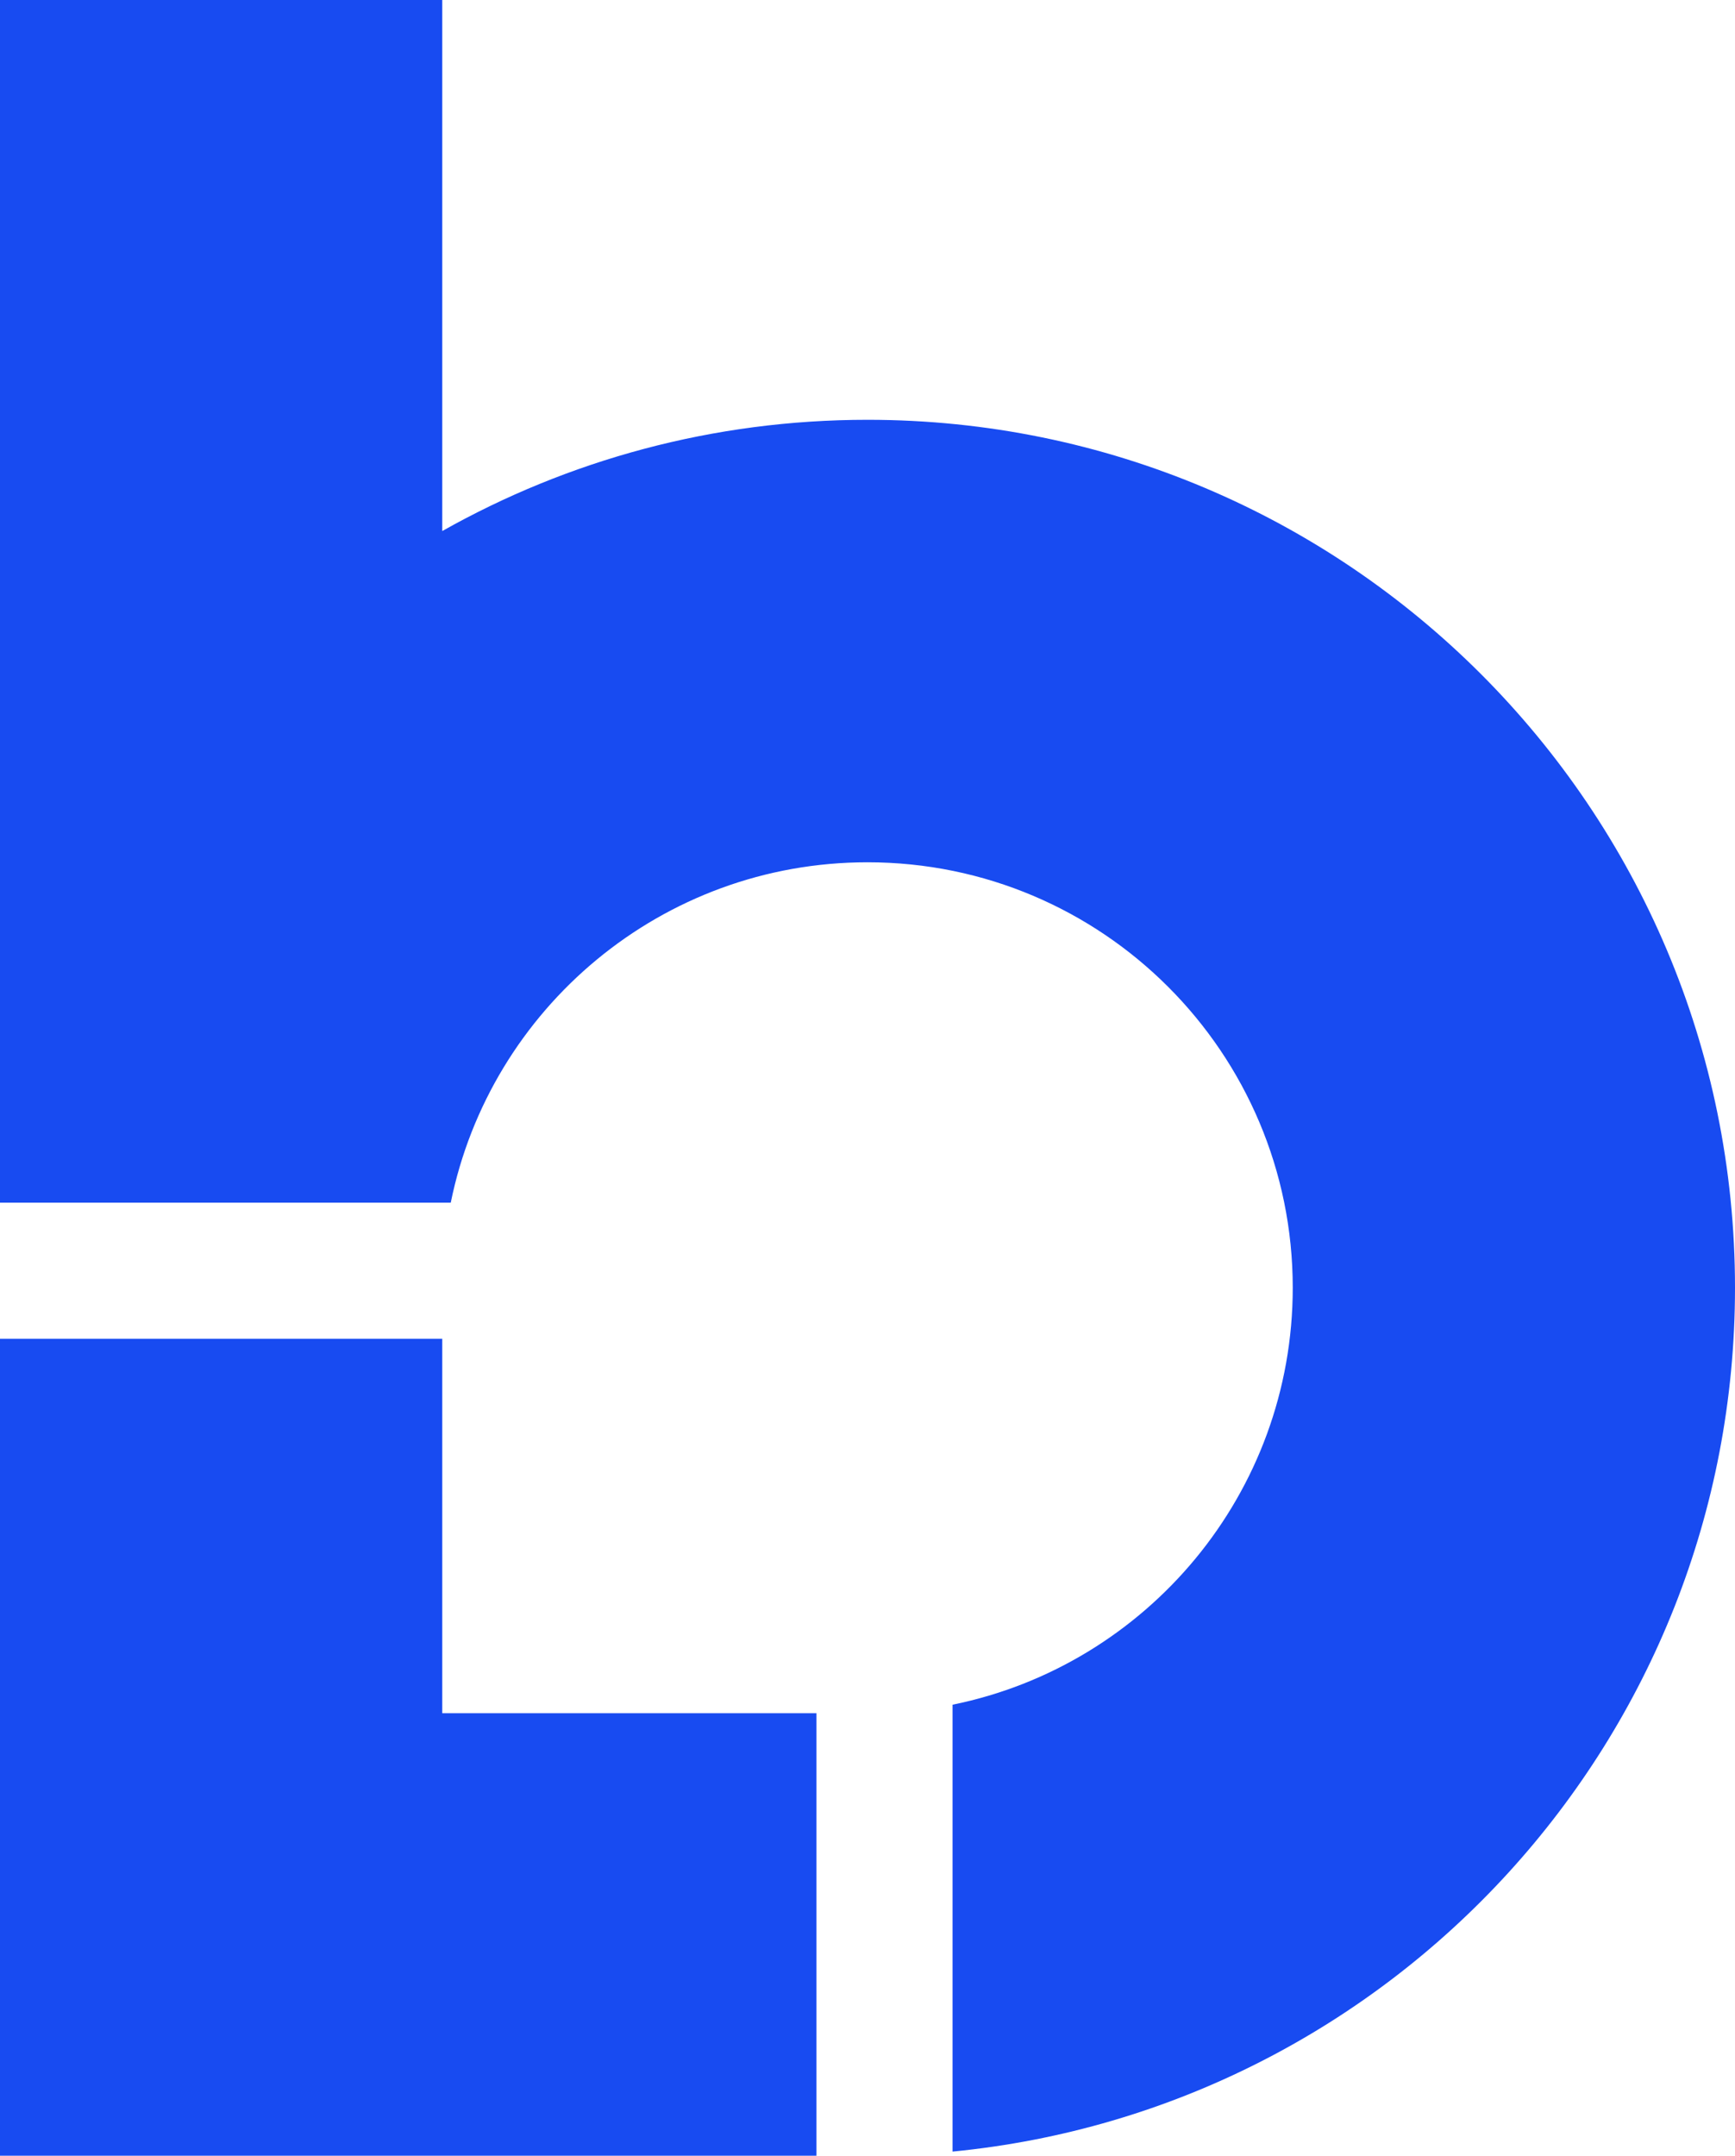 <?xml version="1.0" encoding="UTF-8"?> <svg xmlns="http://www.w3.org/2000/svg" width="153" height="190" viewBox="0 0 153 190" fill="none"><path d="M39 0H0V106H39.75C43.225 88.883 58.358 76 76.5 76C97.211 76 114 92.789 114 113.5C114 131.642 101.117 146.775 84 150.25V189.637C122.73 185.868 153 153.219 153 113.5C153 71.25 118.75 37 76.5 37C62.874 37 50.081 40.562 39 46.806V0Z" fill="#184BF1"></path><path d="M39 151H72V190H0V118L39 118V151Z" fill="#184BF1"></path></svg> 